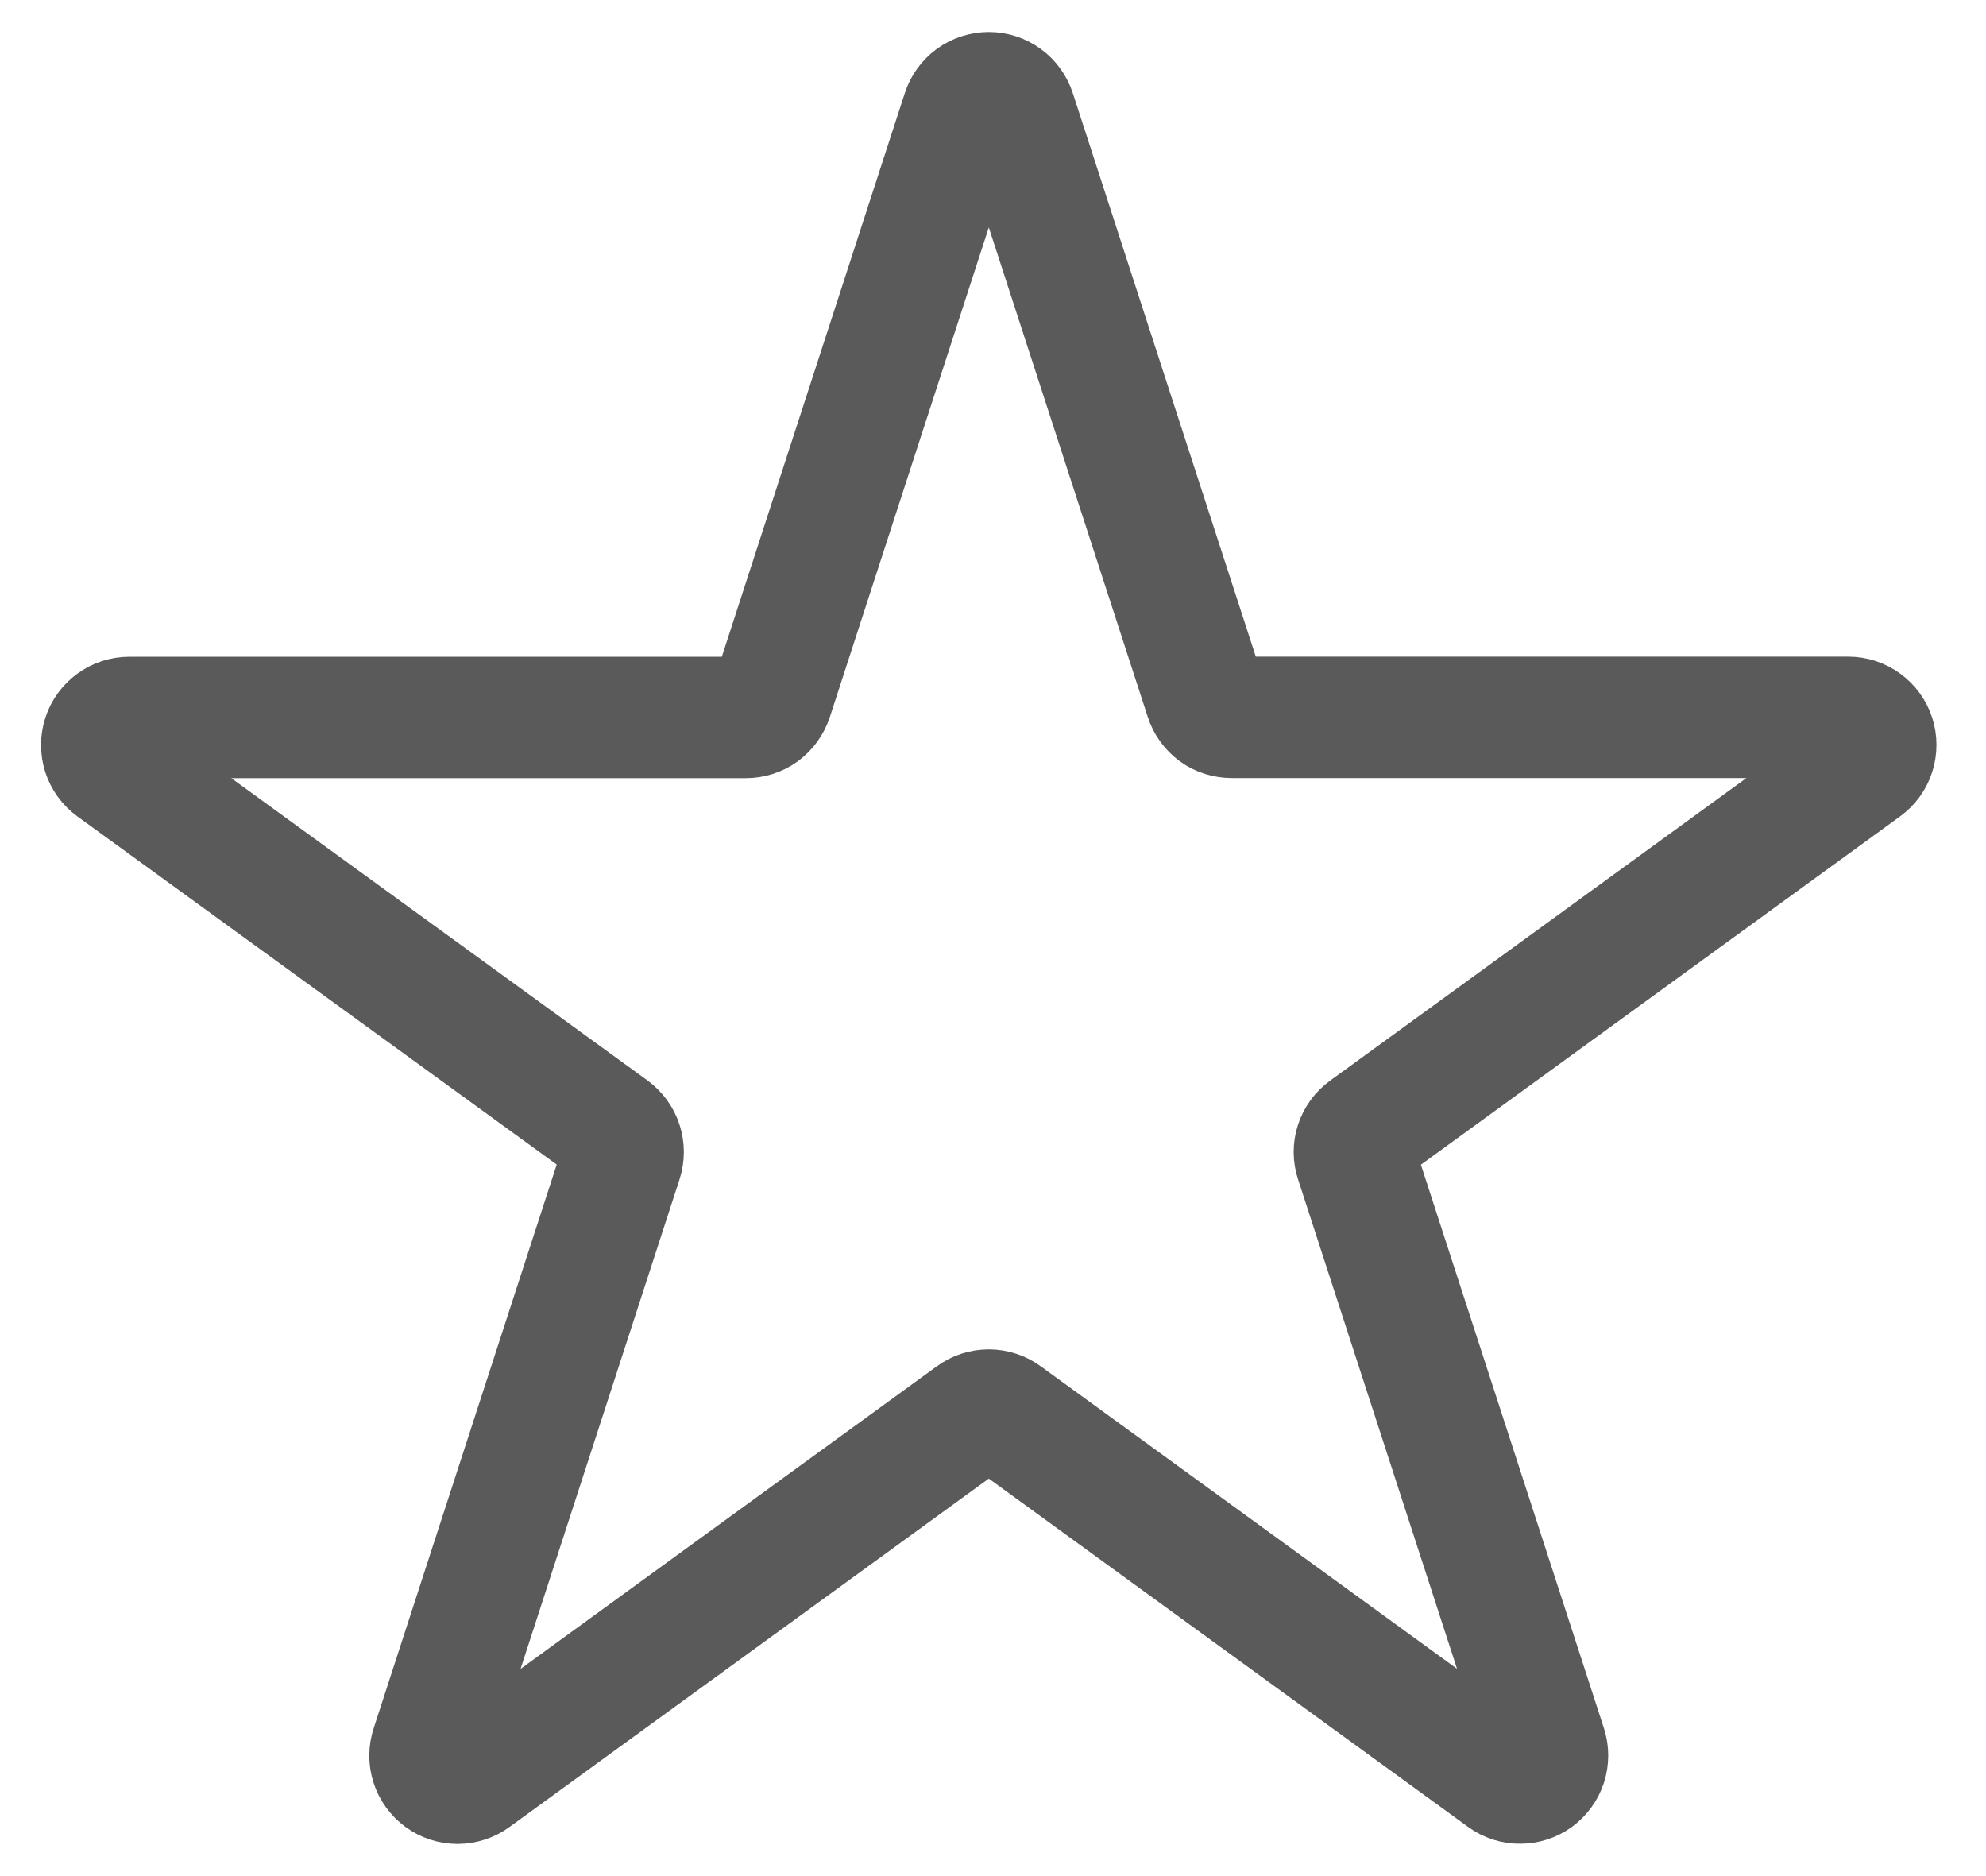 <svg width="18" height="17" viewBox="0 0 18 17" fill="none" xmlns="http://www.w3.org/2000/svg">
<path d="M8.724 1.013C8.74 0.963 8.772 0.919 8.814 0.888C8.857 0.857 8.909 0.84 8.962 0.84C9.015 0.84 9.066 0.857 9.109 0.888C9.152 0.919 9.183 0.963 9.2 1.013L10.926 6.327C10.942 6.378 10.974 6.421 11.016 6.453C11.059 6.484 11.111 6.5 11.164 6.5H16.752C16.804 6.5 16.856 6.517 16.898 6.548C16.941 6.579 16.973 6.623 16.989 6.673C17.005 6.723 17.005 6.777 16.989 6.827C16.973 6.878 16.941 6.921 16.899 6.952L12.379 10.237C12.336 10.268 12.304 10.312 12.287 10.363C12.271 10.413 12.271 10.467 12.288 10.517L14.014 15.83C14.03 15.88 14.03 15.934 14.014 15.985C13.997 16.035 13.966 16.078 13.923 16.11C13.88 16.141 13.829 16.157 13.777 16.157C13.724 16.158 13.672 16.141 13.63 16.11L9.109 12.825C9.066 12.794 9.014 12.777 8.962 12.777C8.909 12.777 8.857 12.794 8.815 12.825L4.295 16.11C4.252 16.142 4.2 16.158 4.147 16.159C4.094 16.159 4.043 16.142 4 16.111C3.957 16.079 3.925 16.036 3.909 15.985C3.893 15.935 3.893 15.881 3.91 15.83L5.636 10.516C5.652 10.466 5.652 10.412 5.636 10.362C5.62 10.311 5.588 10.268 5.546 10.236L1.025 6.953C0.982 6.922 0.95 6.878 0.934 6.828C0.918 6.778 0.918 6.724 0.934 6.674C0.95 6.624 0.982 6.58 1.025 6.549C1.067 6.518 1.119 6.501 1.172 6.501H6.76C6.812 6.501 6.864 6.485 6.907 6.454C6.949 6.422 6.981 6.379 6.998 6.328L8.724 1.013Z" stroke="#5A5A5A" stroke-width="1.1"/>
</svg>
